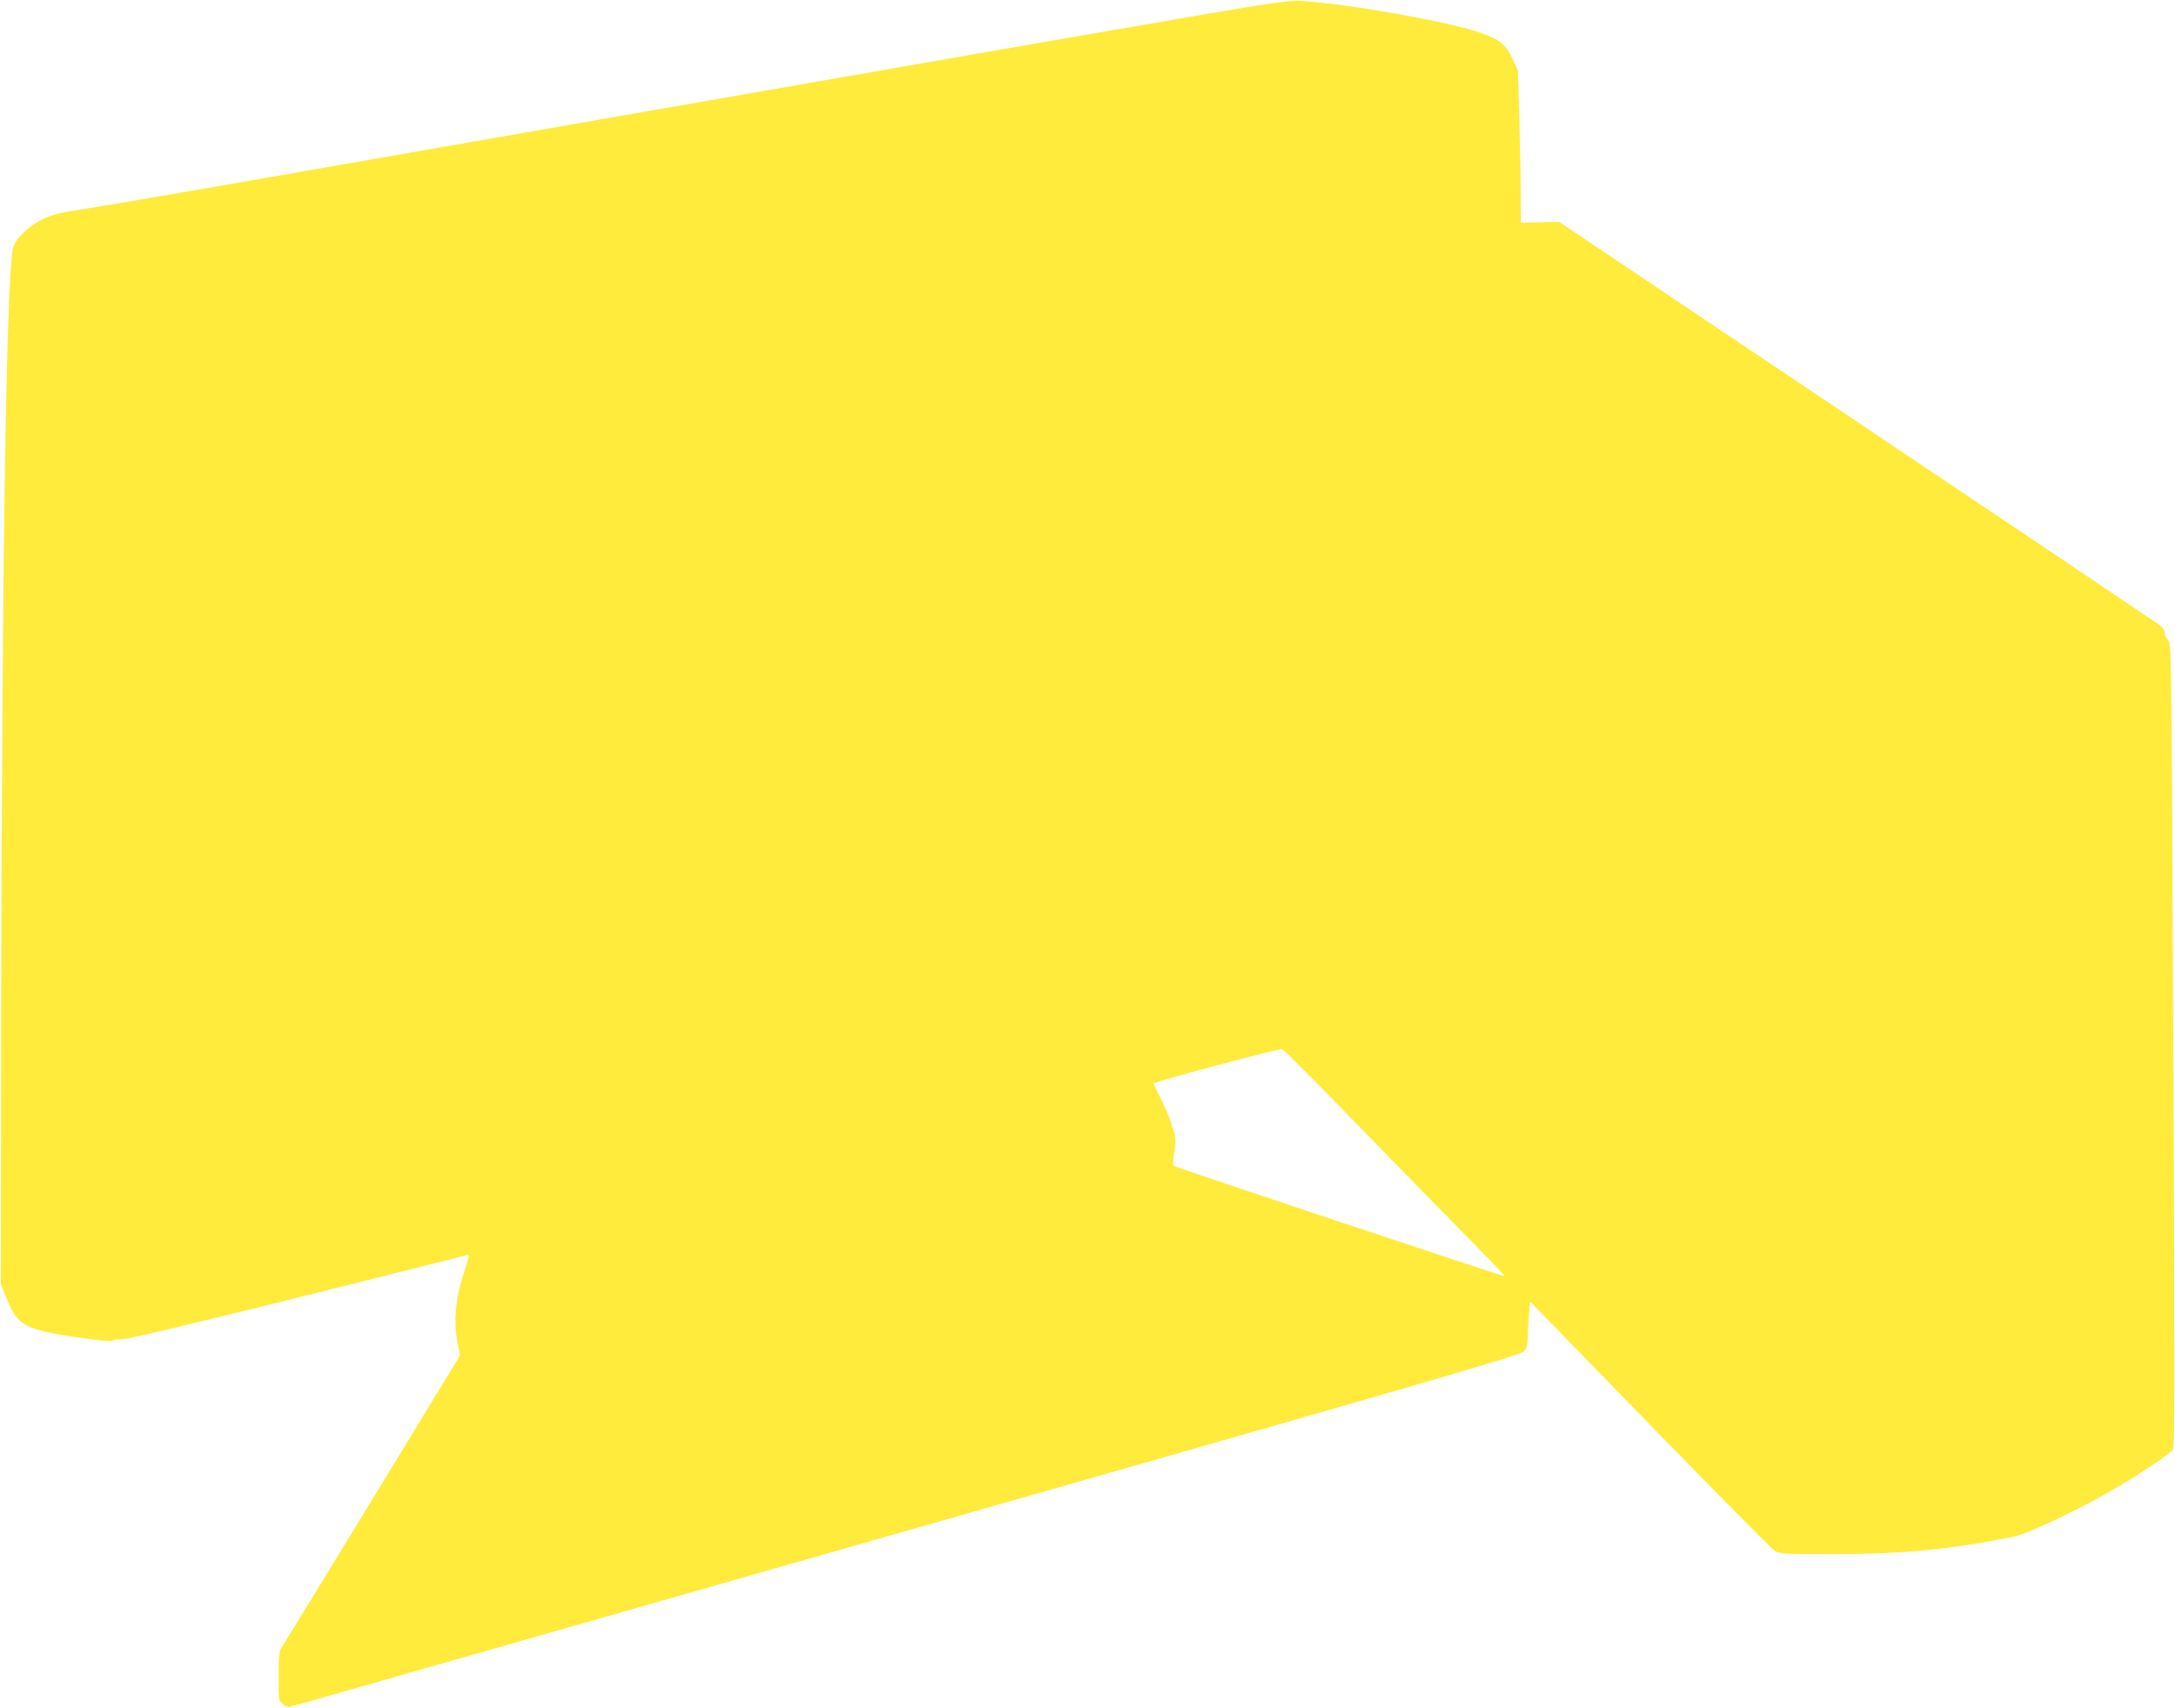 <?xml version="1.0" standalone="no"?>
<!DOCTYPE svg PUBLIC "-//W3C//DTD SVG 20010904//EN"
 "http://www.w3.org/TR/2001/REC-SVG-20010904/DTD/svg10.dtd">
<svg version="1.0" xmlns="http://www.w3.org/2000/svg"
 width="1280pt" height="1005pt" viewBox="0 0 1280 1005"
 preserveAspectRatio="xMidYMid meet">
<g transform="translate(0,1005) scale(0.1,-0.1)"
fill="#ffeb3b" stroke="none">
<path d="M7120 9971 c-638 -109 -1771 -306 -4235 -737 -1433 -251 -2234 -390
-2360 -409 -182 -28 -209 -34 -281 -69 -80 -38 -157 -116 -168 -168 -39 -188
-65 -1903 -69 -4503 l-2 -1590 27 -69 c55 -142 91 -175 226 -210 96 -25 396
-66 406 -55 6 5 32 9 59 9 31 0 412 91 1031 245 539 135 988 248 997 250 12 4
8 -15 -17 -92 -55 -164 -67 -302 -40 -433 l14 -65 -515 -845 c-284 -465 -524
-857 -534 -872 -16 -22 -19 -46 -19 -171 0 -144 0 -146 25 -165 25 -20 27 -20
88 -3 34 10 1666 476 3627 1036 3025 863 3568 1021 3588 1042 18 20 22 36 23
96 1 40 4 100 8 135 l6 63 704 -723 c387 -398 717 -732 735 -743 29 -19 48
-20 351 -20 403 0 697 29 1060 104 85 18 394 165 601 287 143 84 319 203 332
224 11 18 11 441 2 2383 -11 2323 -11 2362 -30 2379 -11 9 -20 28 -20 42 0 17
-11 33 -32 49 -18 13 -820 552 -1783 1198 l-1750 1174 -112 -3 -113 -3 -1 183
c0 101 -4 302 -8 448 l-8 265 -30 65 c-42 90 -74 116 -190 157 -181 64 -769
169 -1048 187 -69 5 -145 -5 -545 -73z m890 -6561 c249 -256 543 -556 653
-667 110 -112 197 -203 193 -203 -15 0 -1941 642 -1949 650 -5 4 -3 41 3 82
11 67 10 80 -9 146 -12 39 -41 111 -66 159 -24 48 -45 92 -47 97 -3 9 735 206
758 203 7 -1 215 -211 464 -467z"/>
</g>
</svg>
